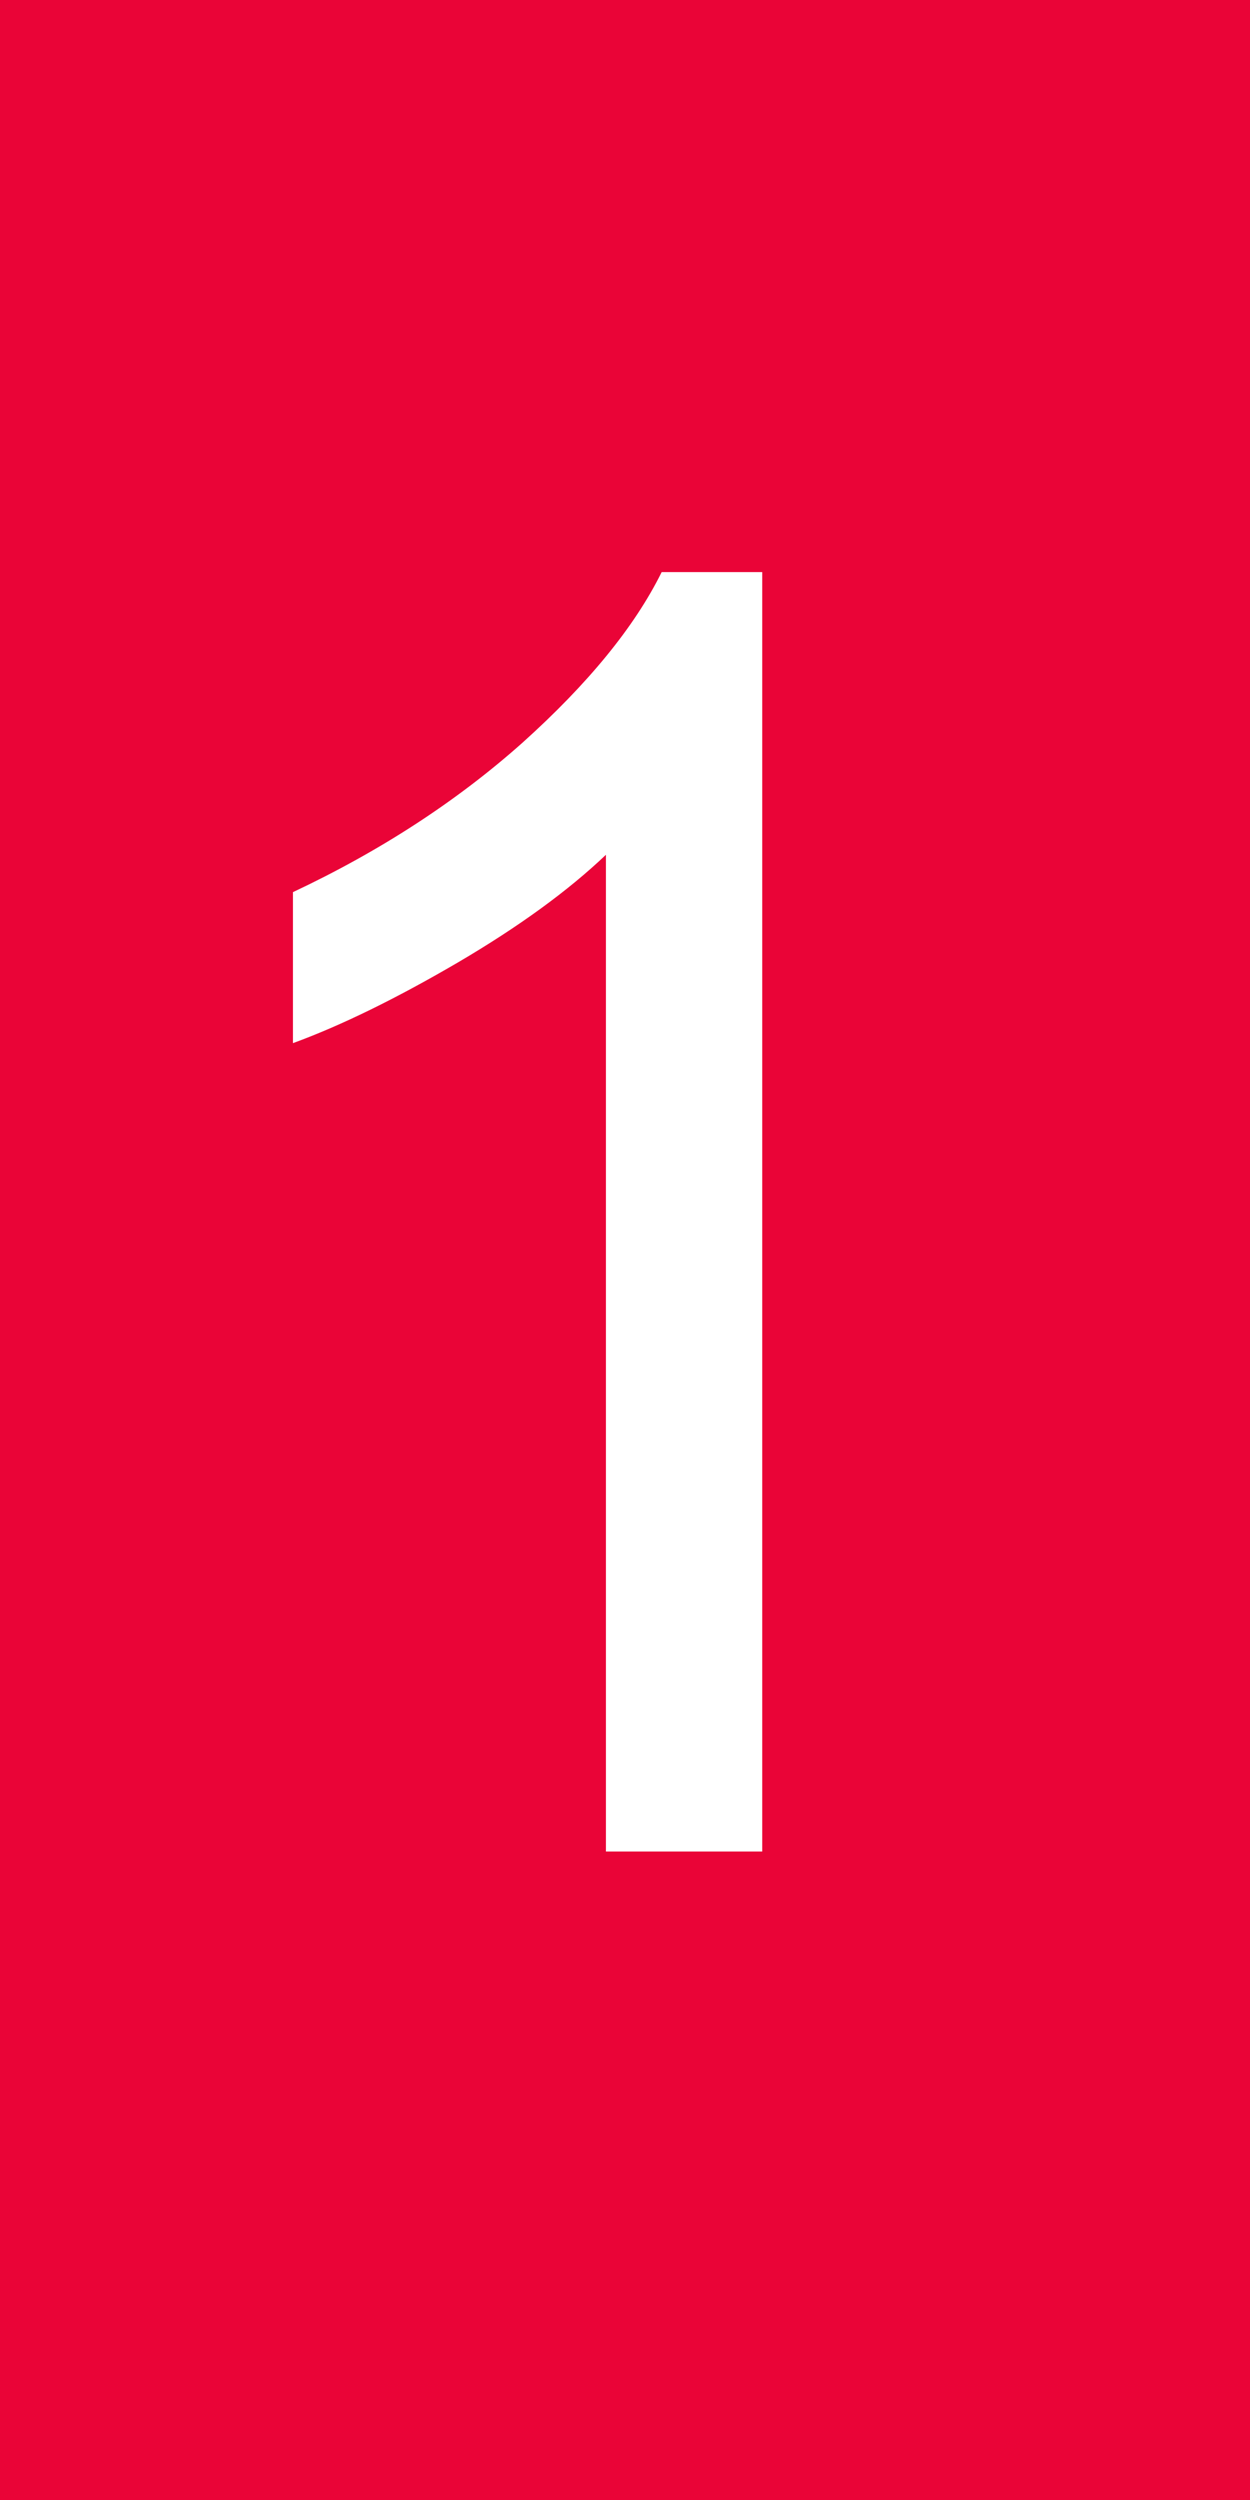 ﻿<?xml version="1.0" encoding="UTF-8"?>
<!DOCTYPE svg PUBLIC "-//W3C//DTD SVG 1.1//EN" "http://www.w3.org/Graphics/SVG/1.1/DTD/svg11.dtd">
<!-- Creator: CorelDRAW -->
<svg xmlns="http://www.w3.org/2000/svg" xml:space="preserve" width="50mm" height="100mm" style="shape-rendering:geometricPrecision; text-rendering:geometricPrecision; image-rendering:optimizeQuality; fill-rule:evenodd; clip-rule:evenodd"
viewBox="0 0 50 100"
 xmlns:xlink="http://www.w3.org/1999/xlink">
 <defs>
  <style type="text/css">
   <![CDATA[
    .fil0 {fill:#EA0437}
    .fil1 {fill:url(#id0);fill-rule:nonzero}
   ]]>
  </style>
  <linearGradient id="id0" gradientUnits="userSpaceOnUse" x1="11.719" y1="48.473" x2="30.49" y2="48.473">
   <stop offset="0" style="stop-color:white"/>
   <stop offset="1" style="stop-color:white"/>
  </linearGradient>
 </defs>
 <polygon class="fil0" points="0,0 50,0 50,100 0,100 "/>
 <g id="图层_x0020_1">
  <path id="1" class="fil1" d="M30.49 74.061l-6.253 0 0 -39.87c-1.507,1.436 -3.477,2.872 -5.922,4.308 -2.456,1.435 -4.651,2.515 -6.597,3.227l0 -6.04c3.5,-1.649 6.561,-3.643 9.184,-5.98 2.61,-2.349 4.474,-4.616 5.565,-6.822l4.022 0 0 51.178z"/>
 </g>
</svg>
